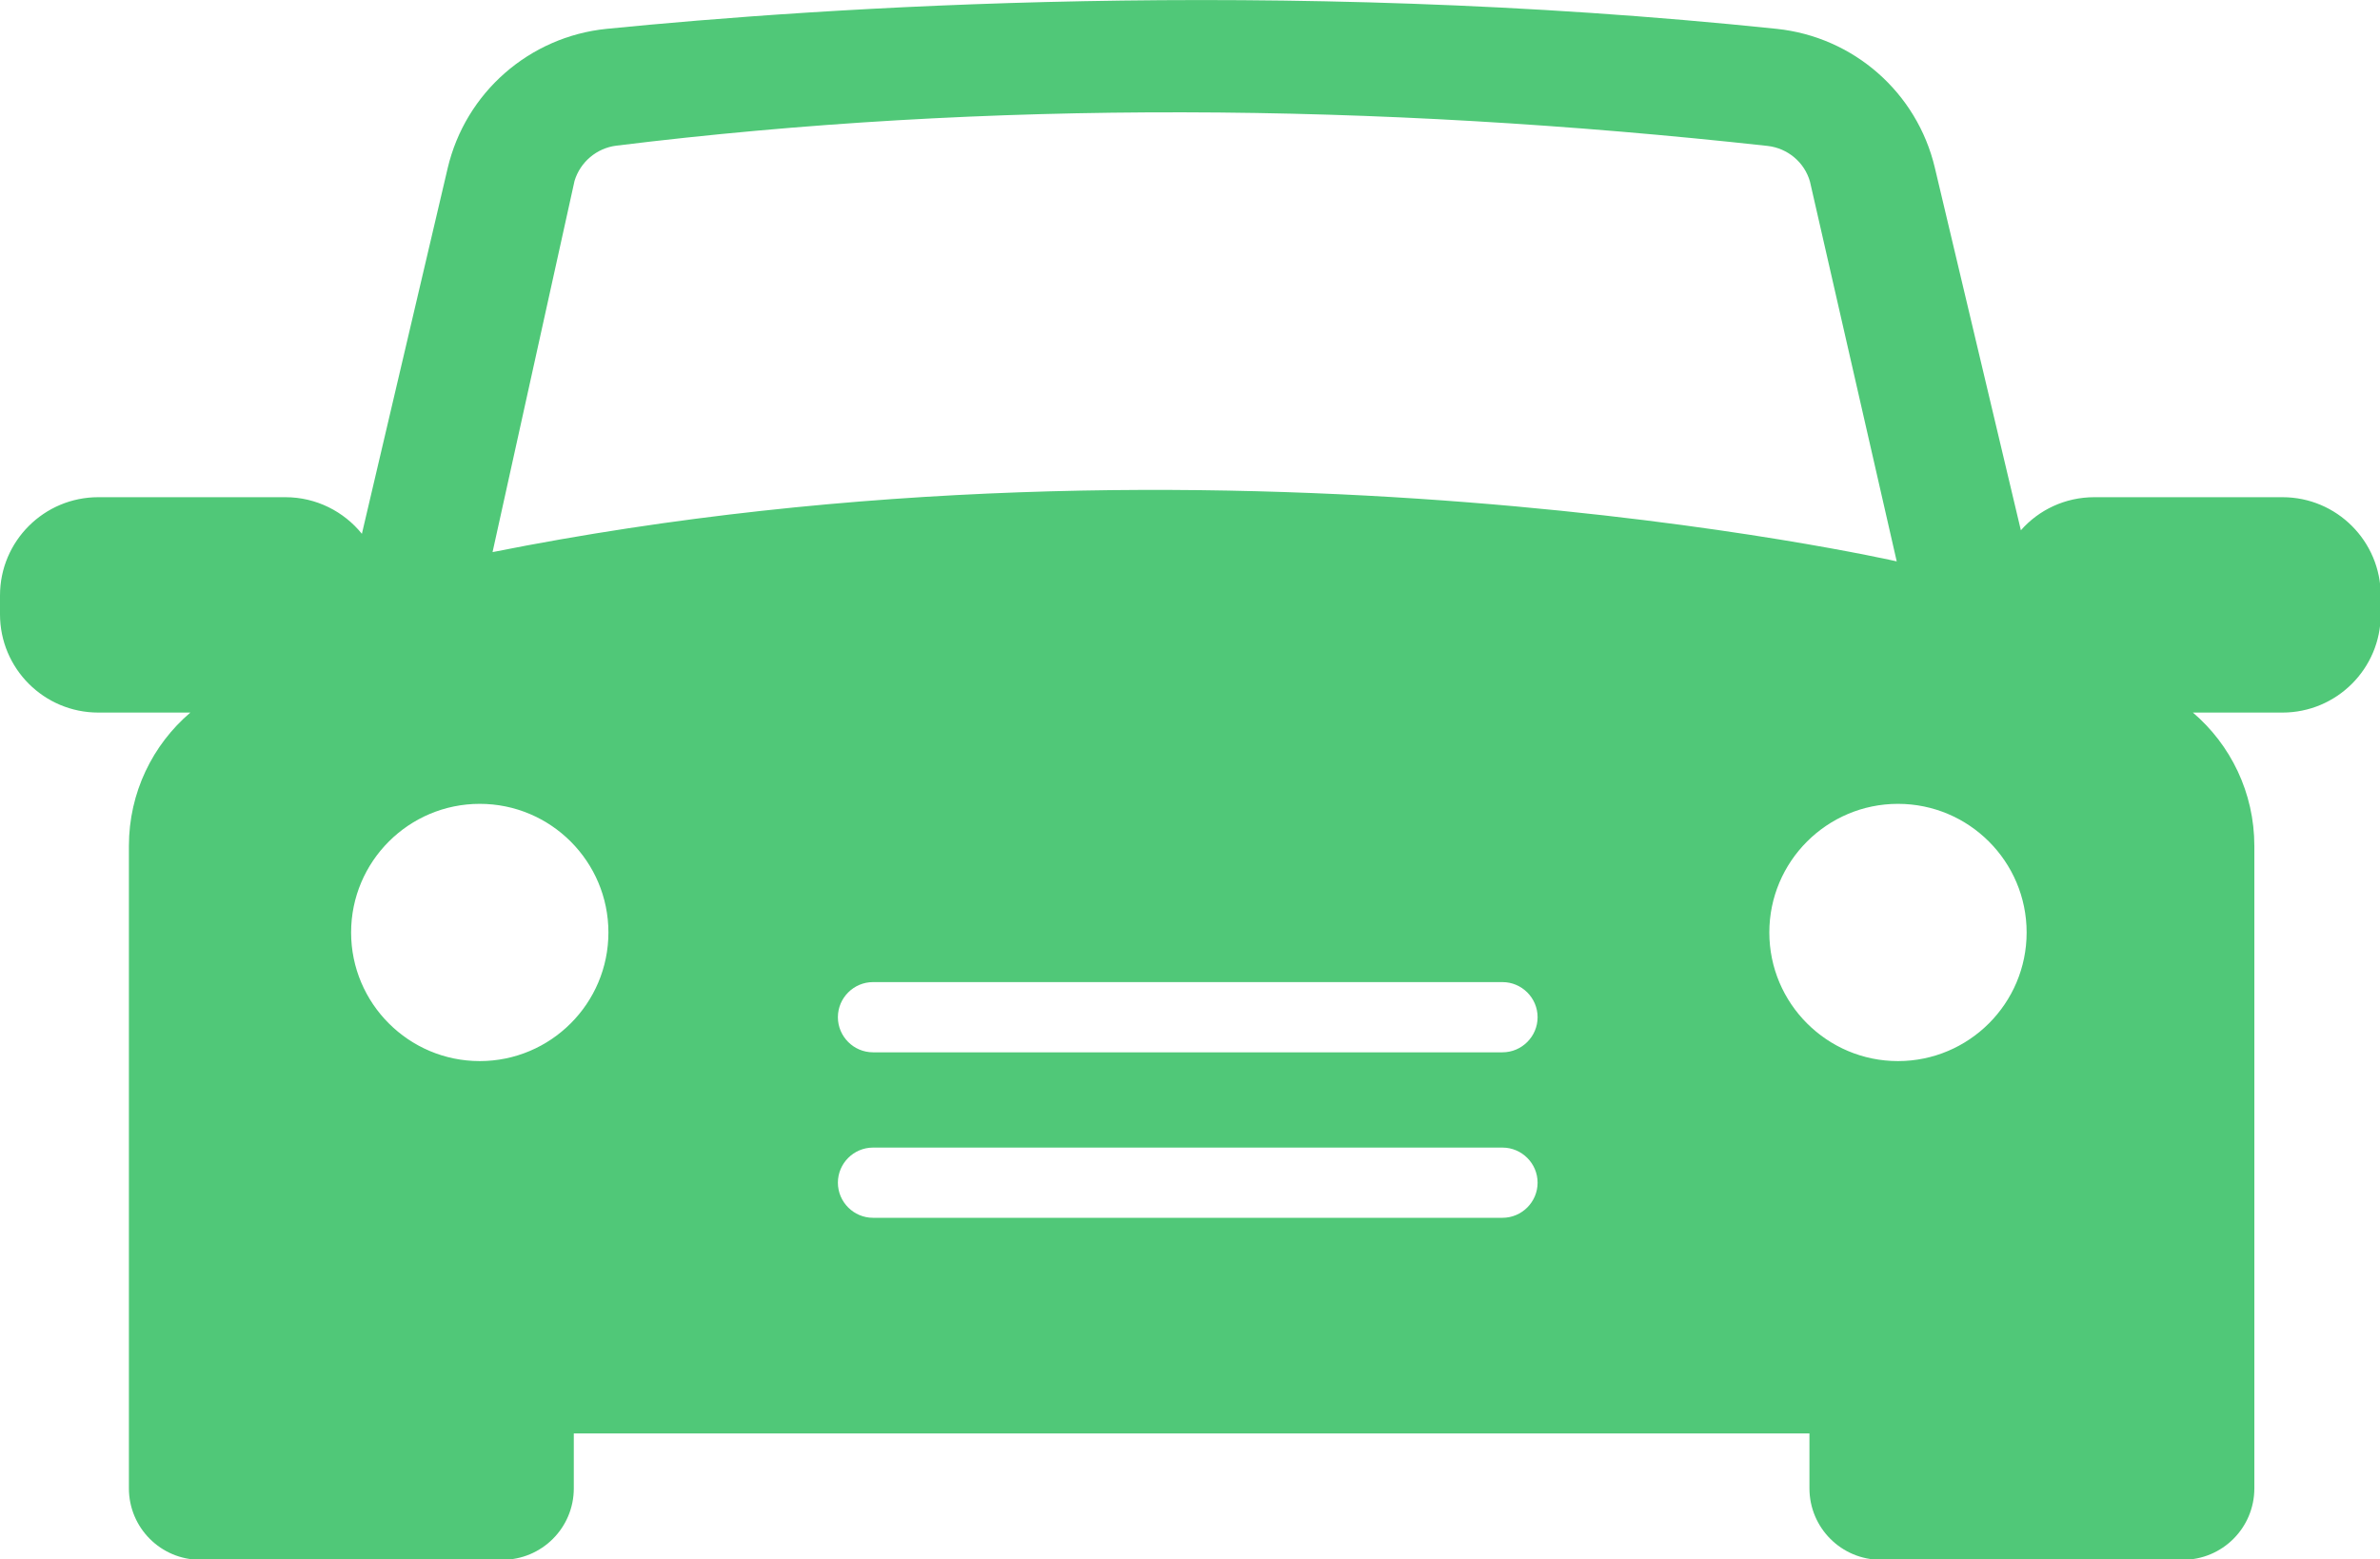 <?xml version="1.0" encoding="UTF-8"?>
<svg id="Ebene_3" data-name="Ebene 3" xmlns="http://www.w3.org/2000/svg" width="94.9" height="62.19" viewBox="0 0 94.9 62.19">
  <defs>
    <style>
      .cls-1 {
        fill: #50c878;
      }
    </style>
  </defs>
  <path class="cls-1" d="M90.98,19.83h-7.47c-1.17,0-2.22.51-2.93,1.32l-3.43-14.46c-.71-3-3.24-5.22-6.31-5.54-20.03-2.09-38.12-.85-46.65,0-3.08.31-5.63,2.54-6.34,5.56l-3.42,14.58c-.72-.89-1.82-1.46-3.05-1.46H3.92c-2.16,0-3.92,1.75-3.92,3.92v.75c0,2.16,1.75,3.92,3.92,3.92h3.67c-1.5,1.28-2.45,3.19-2.45,5.32v25.62c0,1.57,1.27,2.85,2.85,2.85h12.04c1.57,0,2.85-1.27,2.85-2.85v-2.19h49.27v2.19c0,1.57,1.27,2.85,2.85,2.85h12.04c1.57,0,2.85-1.27,2.85-2.85v-25.62c0-2.13-.95-4.04-2.45-5.32h3.57c2.16,0,3.92-1.75,3.92-3.92v-.75c0-2.16-1.75-3.92-3.92-3.92ZM22.91,7.21c.23-.75.88-1.3,1.66-1.4,14.85-1.83,30.18-1.72,45.91.01.8.09,1.47.65,1.69,1.42l3.46,15.15s-26.97-6.16-55.99-.37l3.27-14.81ZM19.13,42.32c-2.83,0-5.13-2.3-5.13-5.13s2.3-5.13,5.13-5.13,5.13,2.3,5.13,5.13-2.3,5.13-5.13,5.13ZM59.91,48.57h-25.1c-.77,0-1.4-.63-1.4-1.4s.63-1.4,1.4-1.4h25.1c.77,0,1.4.63,1.4,1.4s-.63,1.4-1.4,1.4ZM59.91,41.97h-25.1c-.77,0-1.4-.63-1.4-1.4s.63-1.4,1.4-1.4h25.1c.77,0,1.4.63,1.4,1.4s-.63,1.4-1.4,1.4ZM75.68,42.32c-2.83,0-5.13-2.3-5.13-5.13s2.3-5.13,5.13-5.13,5.13,2.3,5.13,5.13-2.3,5.13-5.13,5.13Z"/>
</svg>